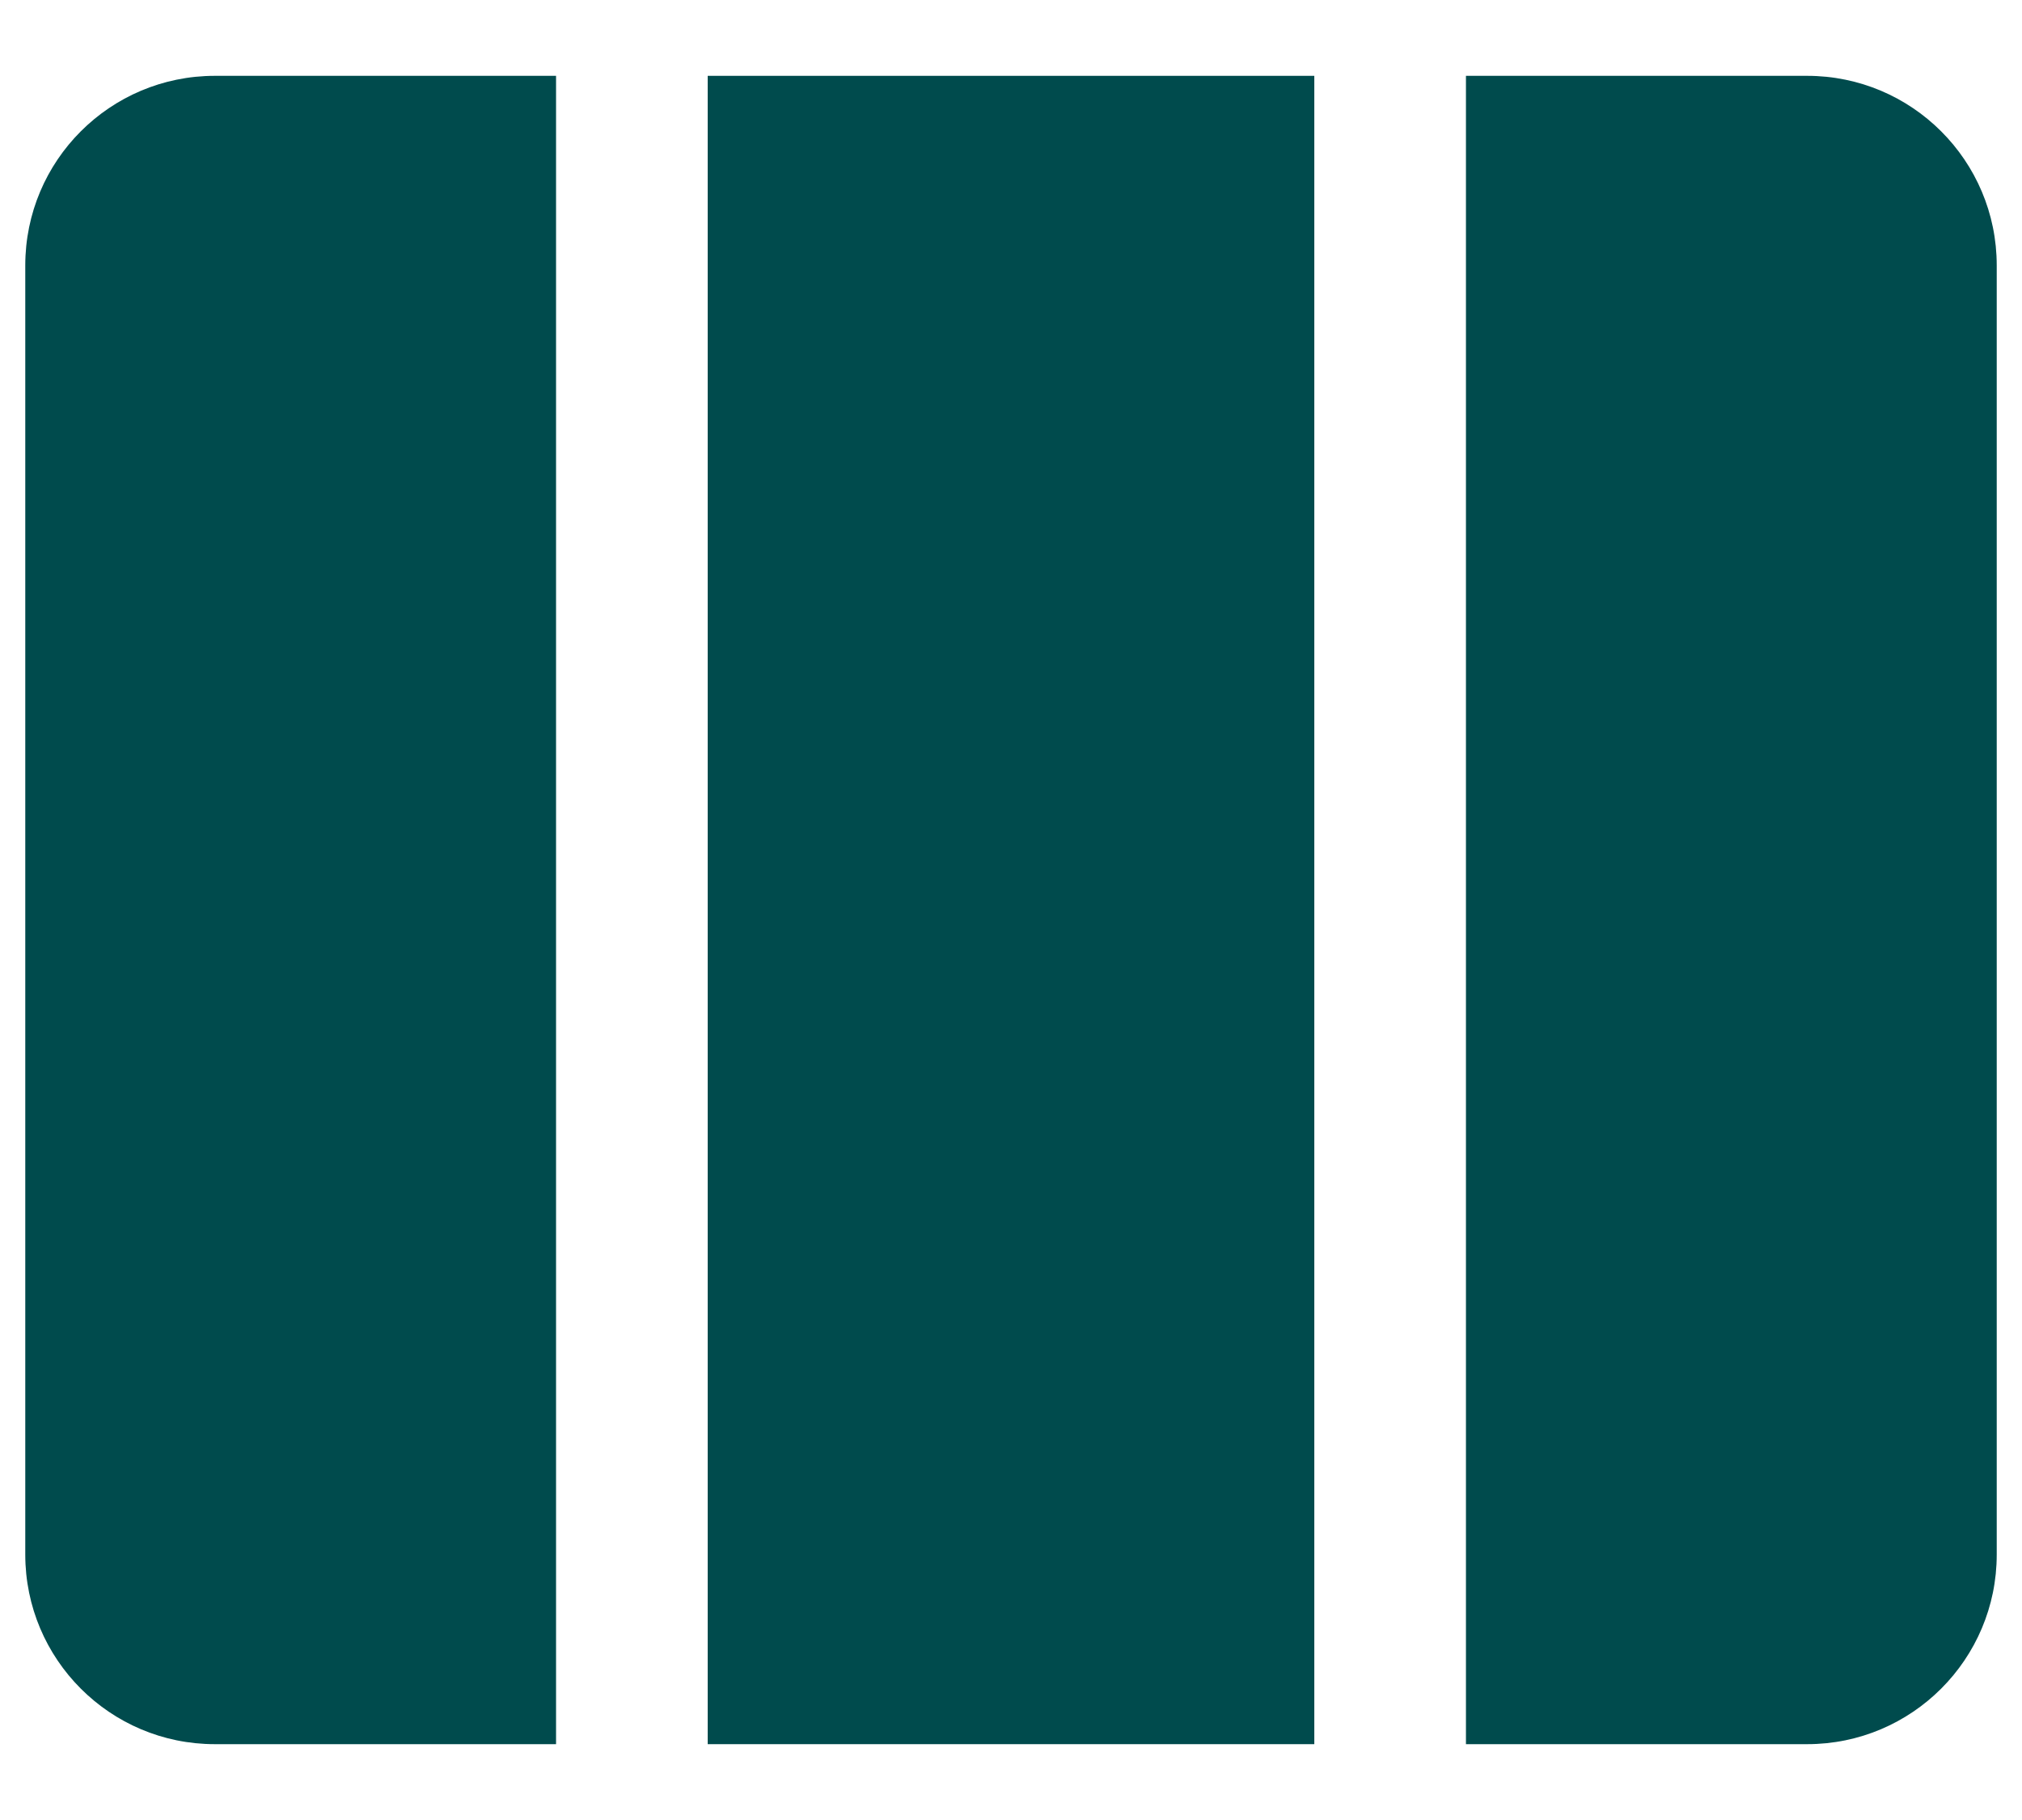 <svg width="20" height="18" viewBox="0 0 20 18" fill="none" xmlns="http://www.w3.org/2000/svg">
<path d="M13 0.75H7V17.25H13V0.75Z" fill="#004B4D"/>
<path d="M14.5 17.25H17.875C18.91 17.25 19.75 16.41 19.75 15.375V2.625C19.75 1.589 18.91 0.75 17.875 0.75H14.5V17.25Z" fill="#004B4D"/>
<path d="M2.125 0.75H5.5V17.25H2.125C1.089 17.25 0.25 16.41 0.25 15.375V2.625C0.25 1.589 1.089 0.75 2.125 0.75Z" fill="#004B4D"/>
</svg>
